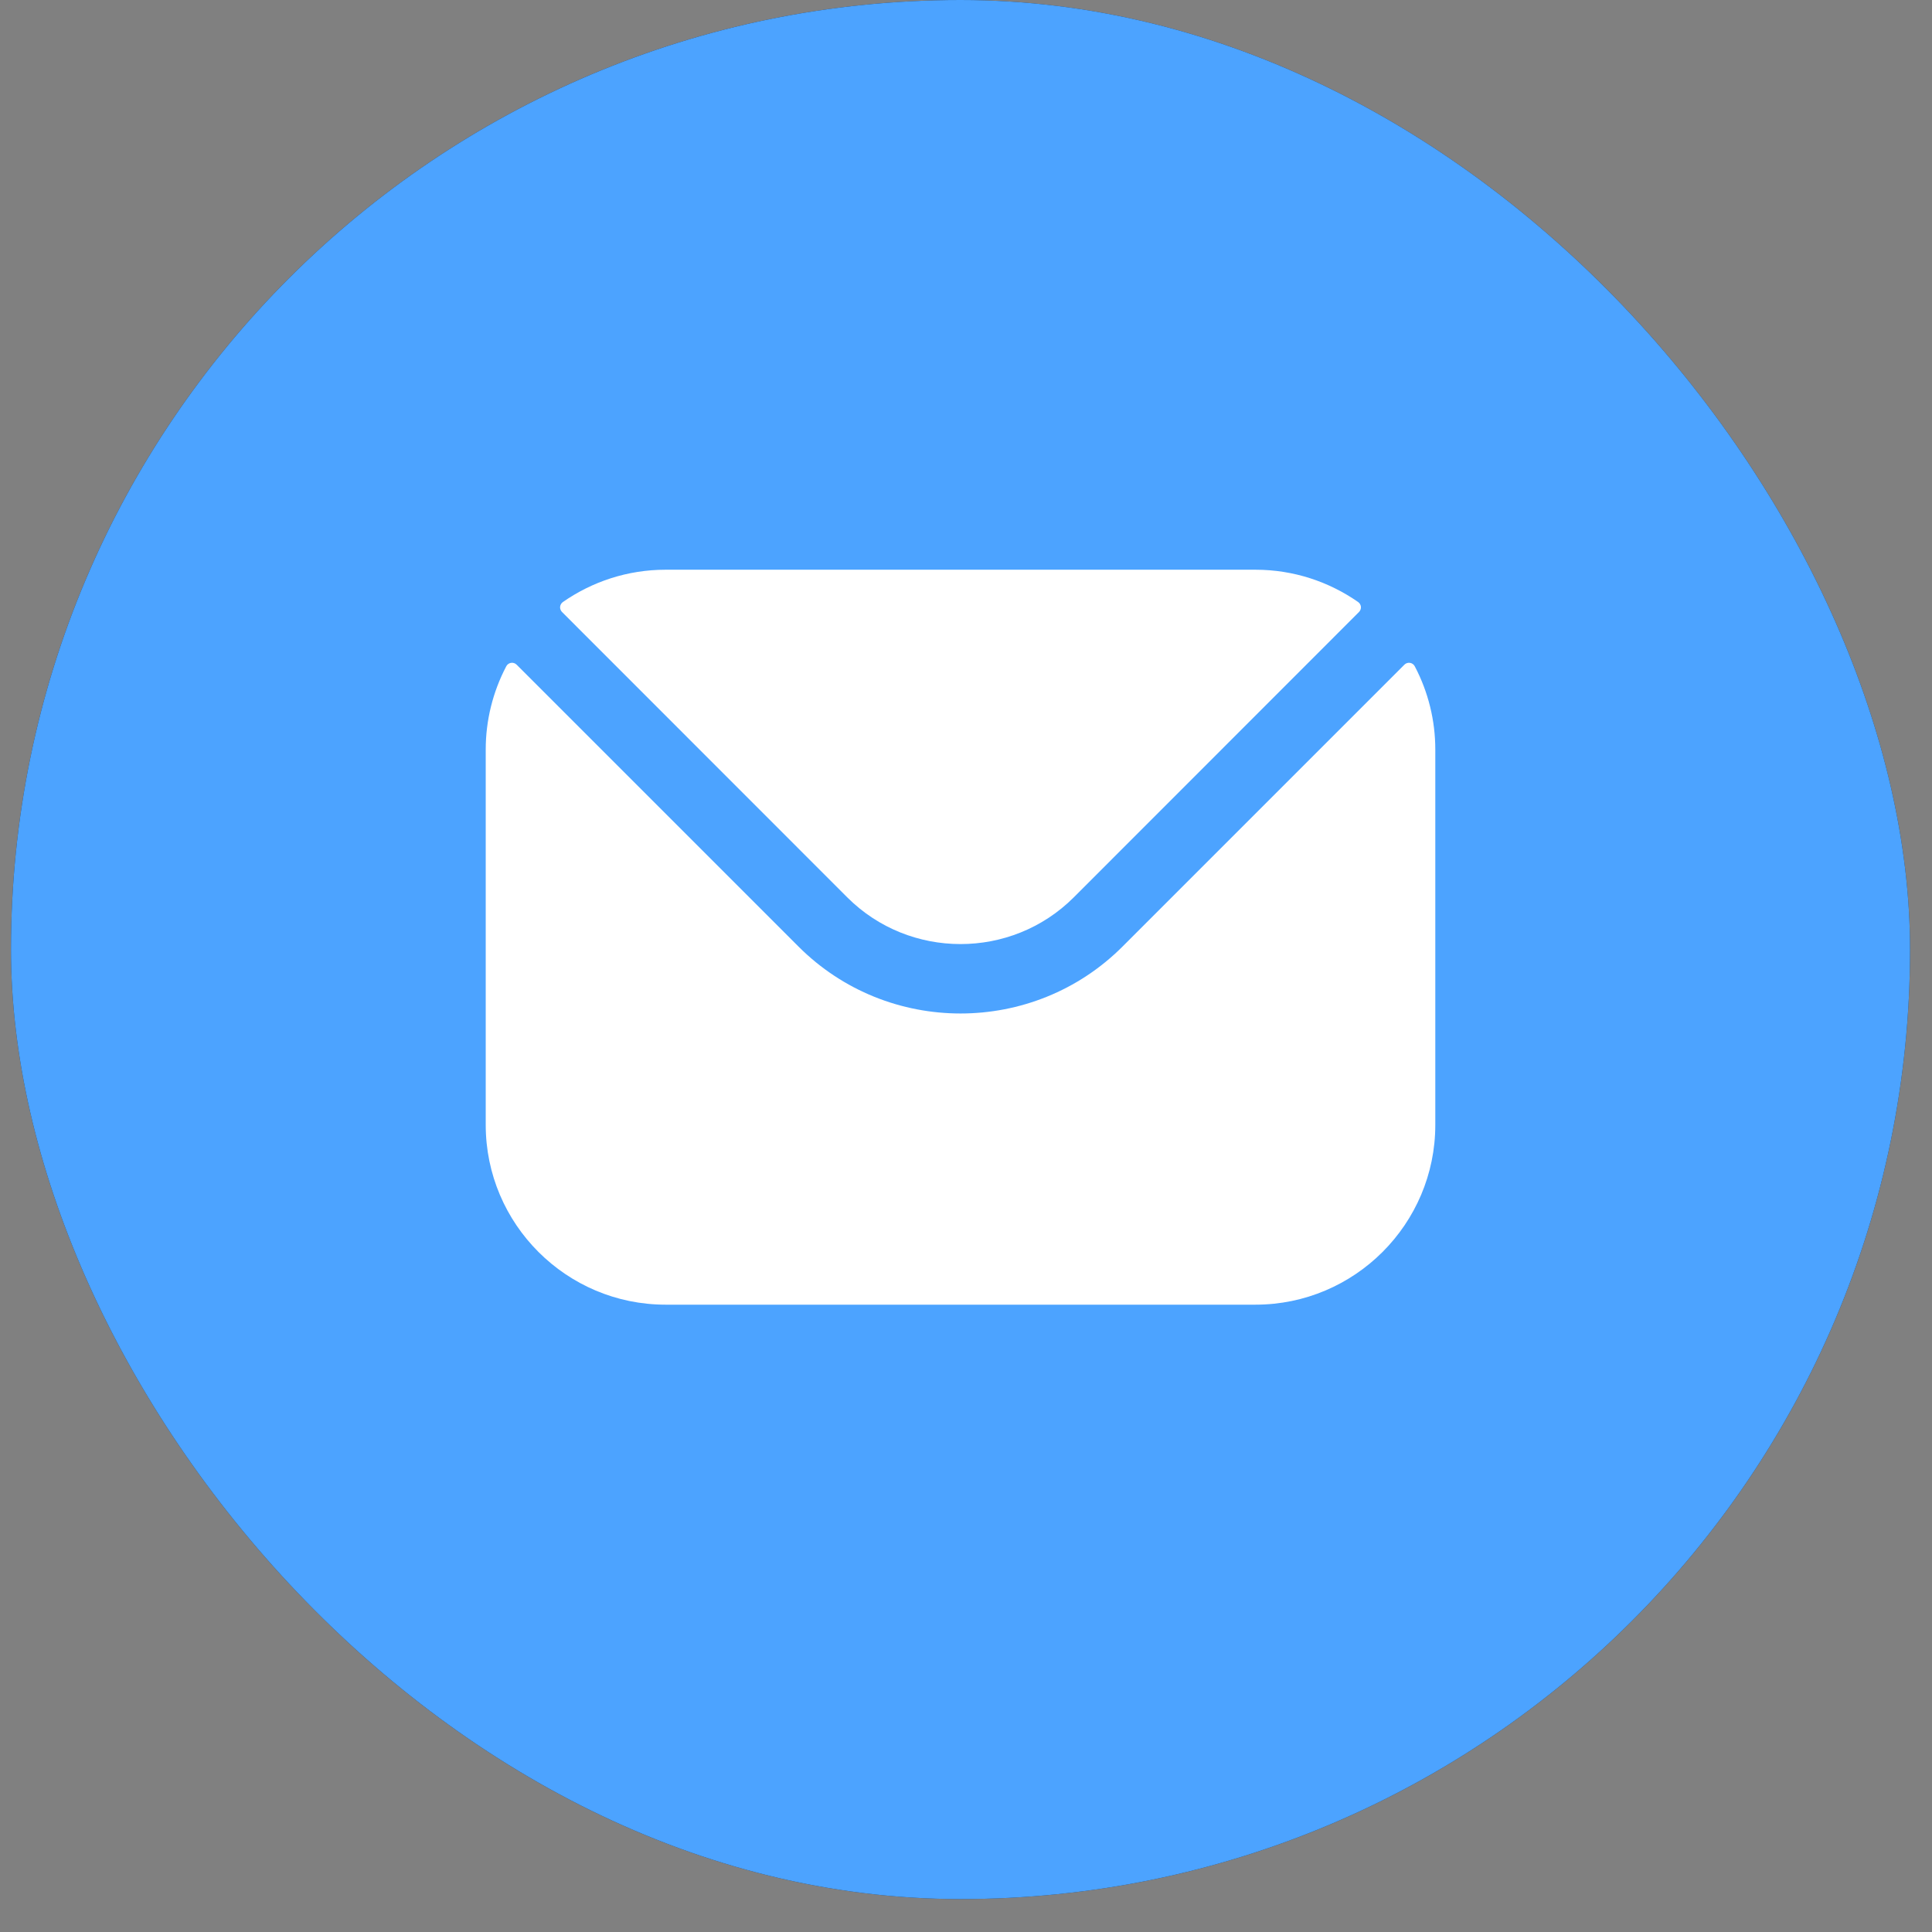 <svg width="44" height="44" viewBox="0 0 44 44" fill="none" xmlns="http://www.w3.org/2000/svg">
<rect x="0" y="0" width="44" height="44" fill="#808080" stroke="none"/>
<rect x="0.25" width="43.25" height="43.25" rx="21.625" fill="#233240"/>
<rect x="0.25" width="43.25" height="43.25" rx="21.625" fill="#4CA3FF"/>
<path fill-rule="evenodd" clip-rule="evenodd" d="M12.799 13.937L19.298 20.439C20.716 21.854 23.033 21.855 24.452 20.439L30.951 13.937C30.966 13.922 30.978 13.903 30.985 13.883C30.993 13.863 30.996 13.841 30.994 13.819C30.992 13.798 30.985 13.777 30.974 13.758C30.963 13.739 30.948 13.723 30.931 13.711C30.268 13.249 29.461 12.975 28.593 12.975H15.158C14.289 12.975 13.482 13.249 12.819 13.711C12.802 13.723 12.787 13.739 12.776 13.758C12.765 13.777 12.758 13.798 12.756 13.819C12.754 13.841 12.757 13.863 12.765 13.883C12.772 13.903 12.784 13.922 12.799 13.937ZM11.062 17.07C11.062 16.409 11.223 15.758 11.53 15.174C11.541 15.153 11.556 15.135 11.575 15.122C11.594 15.108 11.616 15.099 11.639 15.096C11.662 15.092 11.685 15.094 11.708 15.102C11.73 15.109 11.75 15.121 11.766 15.138L18.183 21.555C20.215 23.59 23.534 23.591 25.567 21.555L31.984 15.138C32 15.121 32.02 15.109 32.042 15.102C32.065 15.094 32.088 15.092 32.111 15.096C32.134 15.099 32.156 15.108 32.175 15.122C32.194 15.135 32.209 15.153 32.22 15.174C32.528 15.758 32.688 16.409 32.688 17.07V25.618C32.688 27.878 30.849 29.713 28.593 29.713H15.158C12.901 29.713 11.062 27.878 11.062 25.618V17.07Z" fill="white"/>
</svg>
